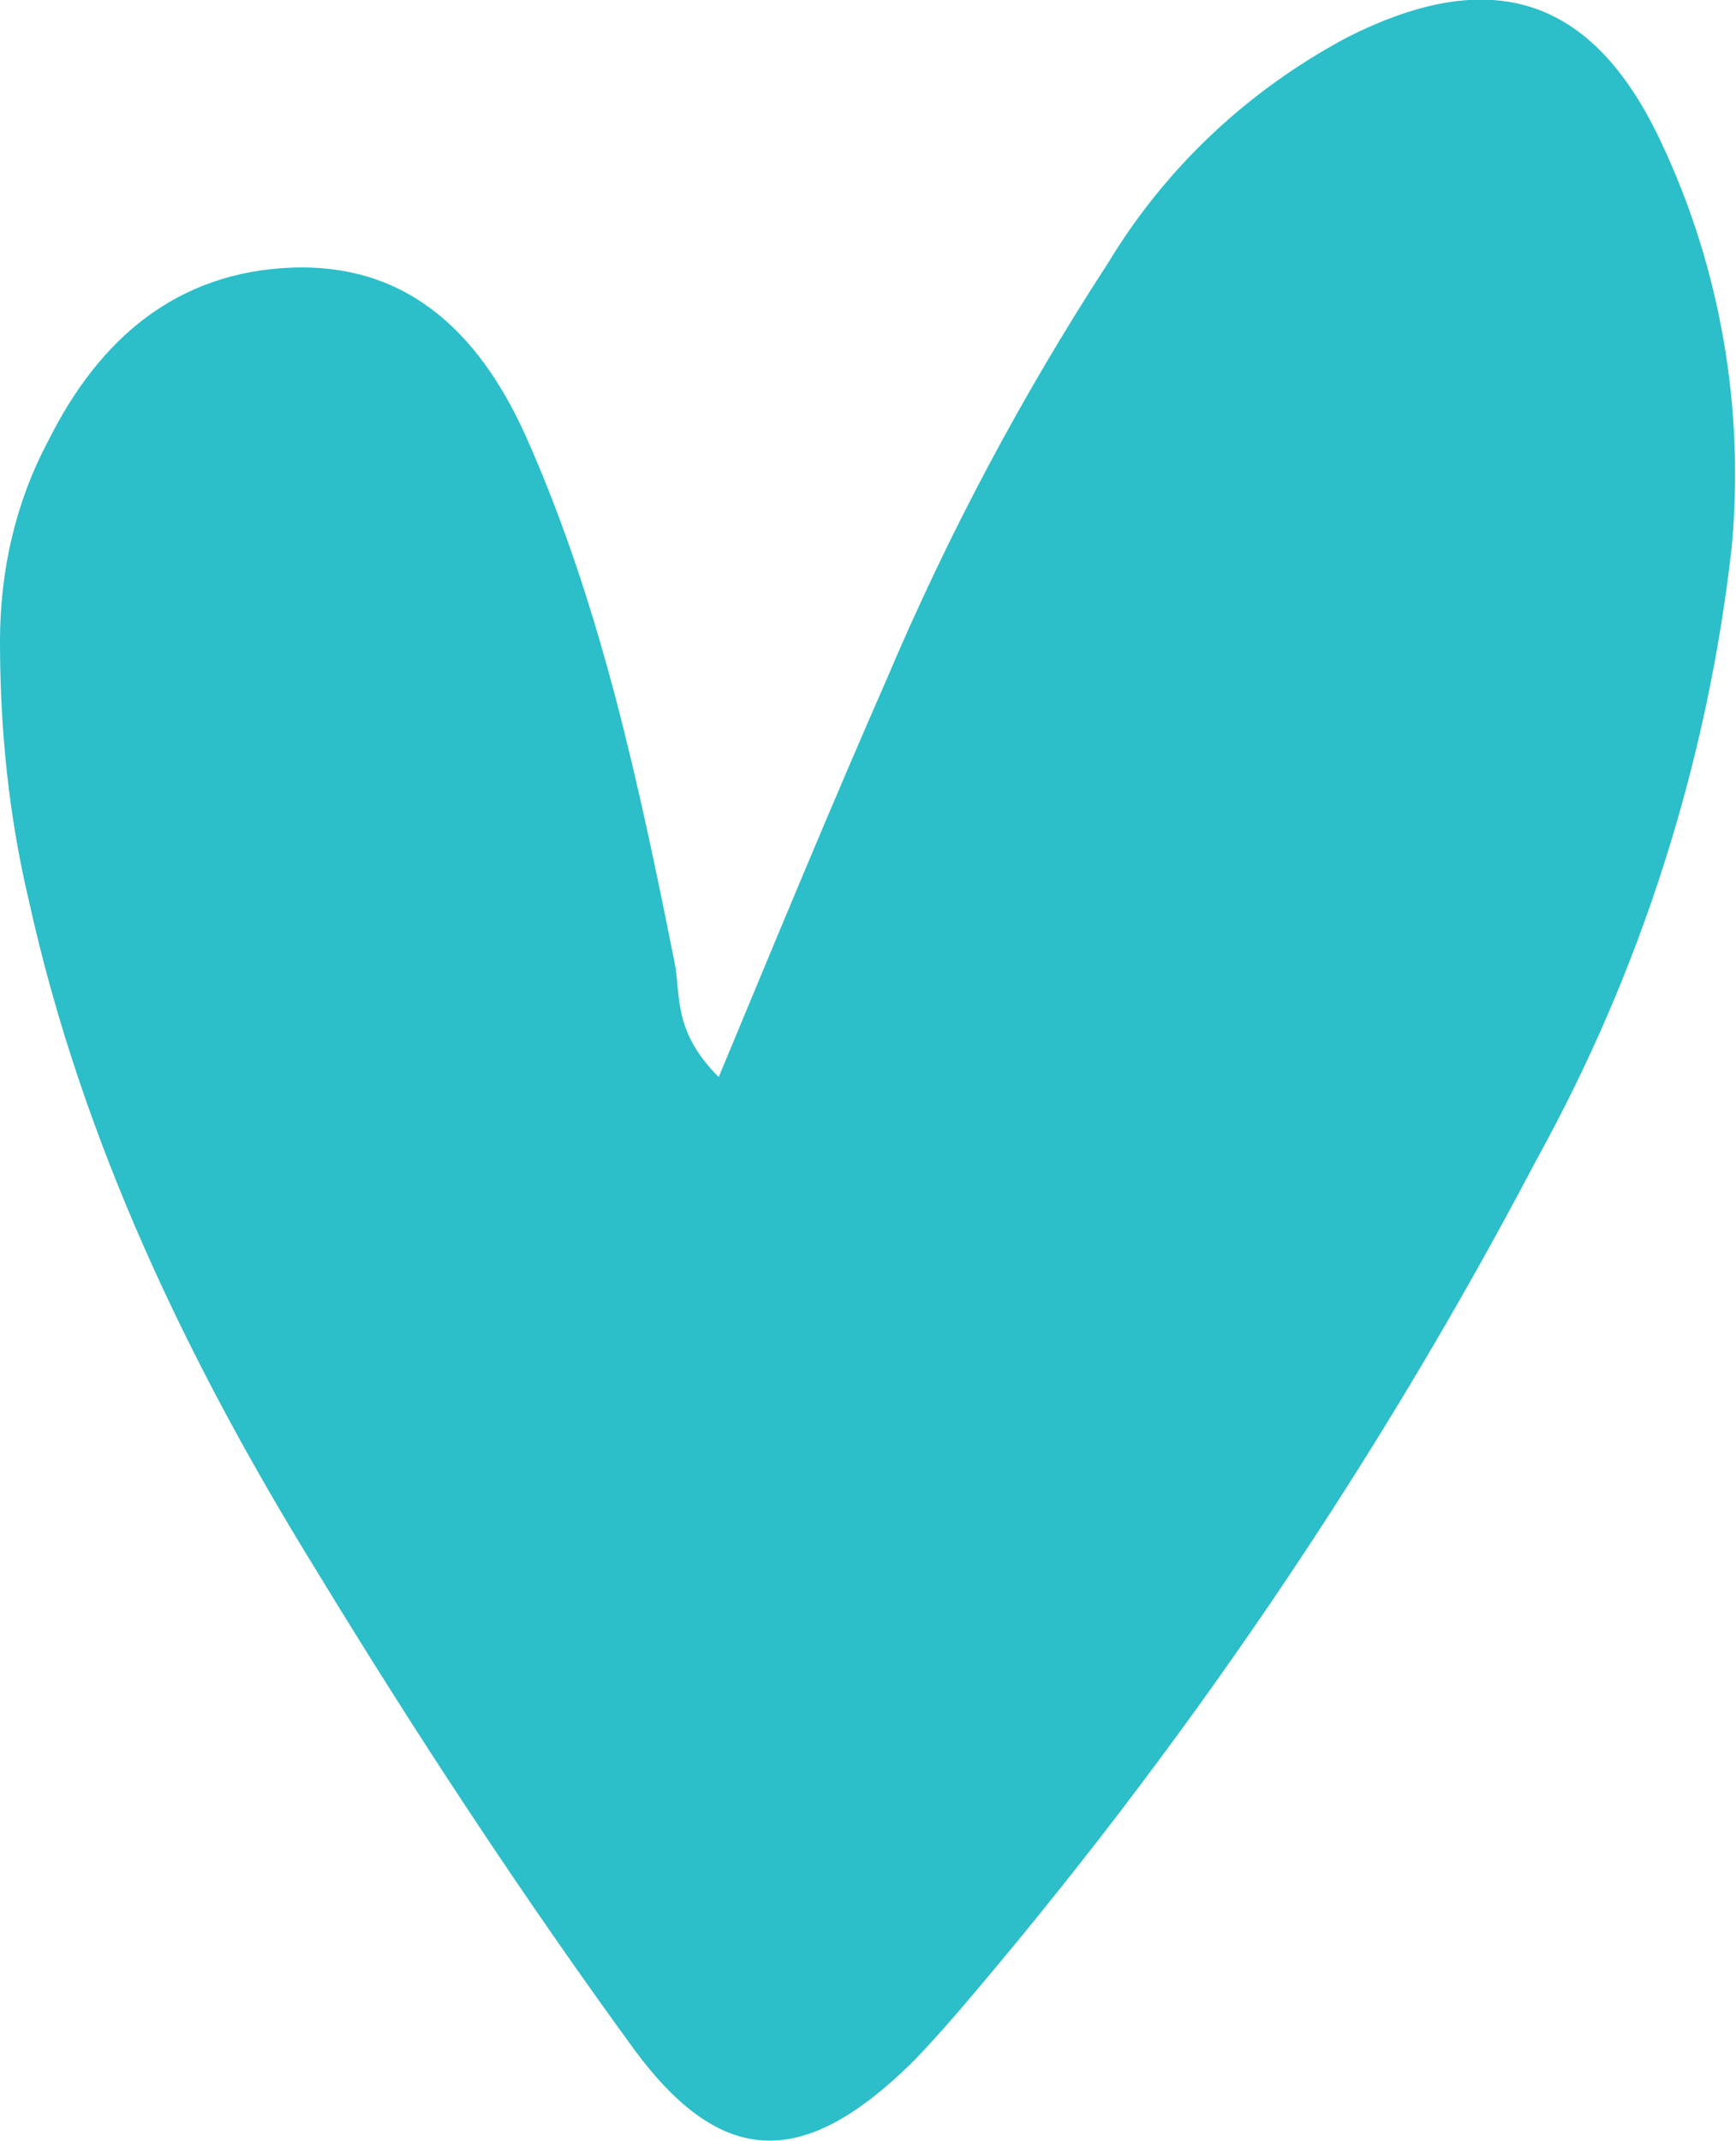 <?xml version="1.0" encoding="utf-8"?>
<!-- Generator: Adobe Illustrator 23.0.5, SVG Export Plug-In . SVG Version: 6.00 Build 0)  -->
<svg version="1.1" id="Layer_1" xmlns="http://www.w3.org/2000/svg" xmlns:xlink="http://www.w3.org/1999/xlink" x="0px" y="0px"
	 viewBox="0 0 78.5 96.8" style="enable-background:new 0 0 78.5 96.8;" xml:space="preserve">
<style type="text/css">
	.st0{fill:#2CBEC9;}
</style>
<title>icon</title>
<path class="st0" d="M32.5,48.7c2.7-6.5,5.1-12.3,7.6-18c2.8-6.6,6.1-12.8,10-18.8c2.6-4.3,6.3-7.8,10.8-10.2
	C67.4-1.6,72-0.2,75.1,6.4c2.7,5.7,3.8,12.1,3.2,18.4c-1.1,9.7-4.1,19.1-8.8,27.6C62.2,66.3,53.4,79.2,43.3,91
	c-0.7,0.8-1.4,1.6-2.1,2.3c-4.8,4.7-8.5,4.8-12.5-0.6c-5.1-7-9.9-14.3-14.4-21.7c-5.8-9.4-10.6-19.4-13-30.3C0.4,36.9,0,33,0,29
	c0-3.2,0.7-6.3,2.2-9.1c2.3-4.6,5.8-7.6,11-7.8c5.5-0.2,8.7,3.3,10.7,7.9c3.3,7.5,5,15.5,6.6,23.5C30.8,45,30.4,46.6,32.5,48.7z"/>
</svg>
